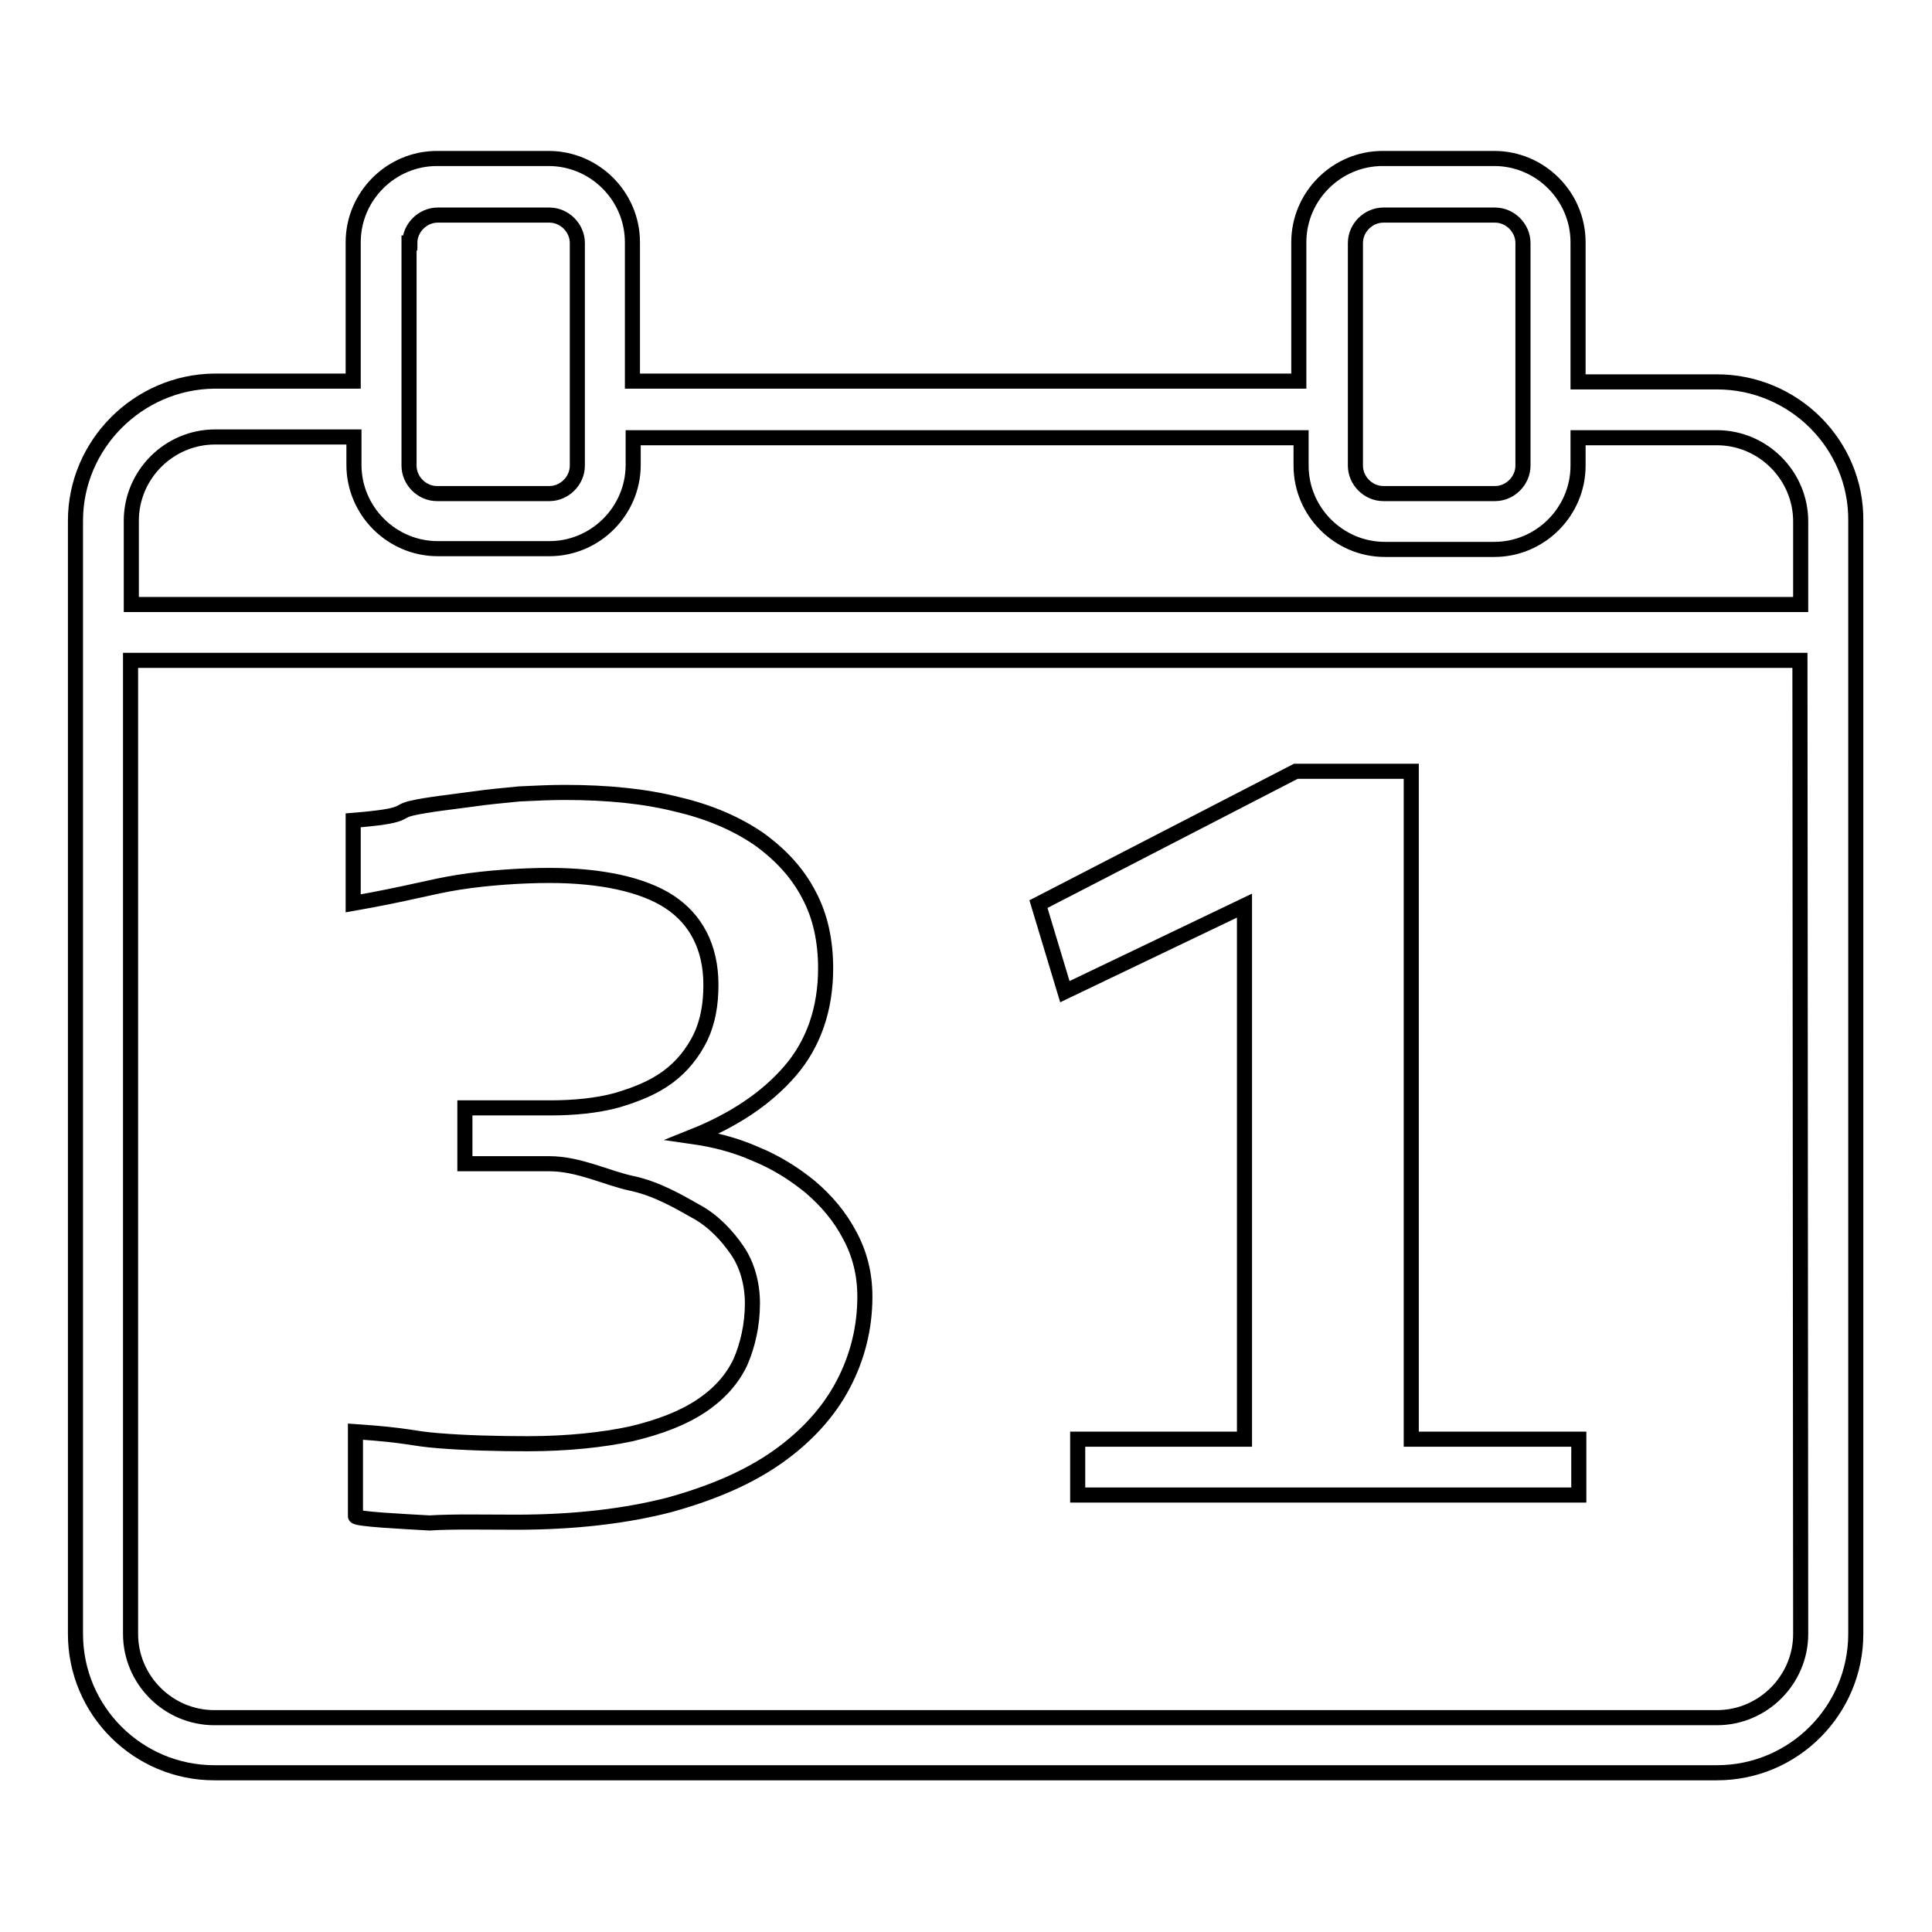 <?xml version="1.0" encoding="utf-8"?>
<!-- Svg Vector Icons : http://www.onlinewebfonts.com/icon -->
<!DOCTYPE svg PUBLIC "-//W3C//DTD SVG 1.1//EN" "http://www.w3.org/Graphics/SVG/1.1/DTD/svg11.dtd">
<svg version="1.1" xmlns="http://www.w3.org/2000/svg" xmlns:xlink="http://www.w3.org/1999/xlink" x="0px" y="0px" viewBox="0 0 256 256" enable-background="new 0 0 256 256" xml:space="preserve">
<g><g><path stroke-width="2" fill-opacity="0" stroke="#000000"  d="M227.5,50.6h-18.4V32.1c0-6.1-5-11.1-11.1-11.1h-14.8c-6.1,0-11.1,5-11.1,11.1v18.4H83.8V32.1c0-6.1-5-11.1-11.1-11.1H57.9c-6.1,0-11.1,5-11.1,11.1v18.4H28.4C18.3,50.6,10,58.9,10,69v11.1v7.4v129c0,10.2,8.3,18.4,18.4,18.4h199.1c10.2,0,18.4-8.3,18.4-18.4V69C246,58.9,237.7,50.6,227.5,50.6z M179.6,32.2c0-2,1.7-3.7,3.7-3.7h14.8c2,0,3.7,1.7,3.7,3.7v18.4V58v3.7c0,2-1.7,3.7-3.7,3.7h-14.8c-2,0-3.7-1.7-3.7-3.7V58v-7.4V32.2z M54.3,32.2c0-2,1.7-3.7,3.7-3.7h14.8c2,0,3.7,1.7,3.7,3.7v18.4V58v3.7c0,2-1.7,3.7-3.7,3.7H57.9c-2,0-3.7-1.7-3.7-3.7V58v-7.4V32.2L54.3,32.2z M238.6,216.5c0,6.1-5,11.1-11.1,11.1H28.4c-6.1,0-11.1-5-11.1-11.1v-129h221.2L238.6,216.5L238.6,216.5z M238.6,80.1H17.4V69c0-6.1,5-11.1,11.1-11.1h18.4v3.7c0,6.1,5,11.1,11.1,11.1h14.8c6.1,0,11.1-5,11.1-11.1V58h88.5v3.7c0,6.1,5,11.1,11.1,11.1H198c6.1,0,11.1-5,11.1-11.1V58h18.4c6.1,0,11.1,5,11.1,11.1L238.6,80.1L238.6,80.1z"/><path stroke-width="2" fill-opacity="0" stroke="#000000"  d="M68.4,201.7c7.7,0,14.5-0.8,20.3-2.3c5.8-1.6,10.6-3.7,14.4-6.4c3.8-2.7,6.7-5.9,8.6-9.5c1.9-3.6,2.9-7.5,2.9-11.7c0-3-0.7-5.7-2-8.1c-1.3-2.5-3.1-4.6-5.2-6.4c-2.2-1.8-4.6-3.3-7.3-4.4c-2.7-1.2-5.5-1.9-8.3-2.3c5.5-2.2,9.8-5.1,12.9-8.7s4.7-8.2,4.7-13.6c0-3.6-0.7-6.9-2.2-9.7c-1.5-2.9-3.7-5.3-6.6-7.4c-2.9-2-6.5-3.6-10.8-4.6c-4.3-1.1-9.3-1.6-15-1.6c-1.9,0-3.9,0.1-6,0.2c-2.1,0.2-4.2,0.4-6.3,0.7c-2.1,0.3-5.9,0.7-8,1.2c-2.1,0.5-0.3,1-7.7,1.6v11c7.4-1.3,10.2-2.2,14-2.8c3.8-0.6,8.4-0.9,12-0.9c6.8,0,12.4,1.2,15.9,3.5c3.5,2.3,5.5,6,5.5,11c0,2.6-0.4,4.9-1.4,7c-1,2-2.4,3.8-4.3,5.2c-1.9,1.4-4.1,2.3-6.8,3.1c-2.6,0.7-5.6,1-8.8,1H61.6v7.4h11.2c3.9,0,7.6,1.9,10.9,2.6s6.2,2.4,8.5,3.7c2.4,1.3,4.2,3.3,5.5,5.2c1.3,1.9,2,4.4,2,7c0,2.8-0.6,5.5-1.6,7.8c-1.1,2.3-2.8,4.2-5.2,5.8s-5.5,2.8-9.3,3.7c-3.8,0.8-8.4,1.3-13.7,1.3c-3.9,0-8.1-0.1-11.8-0.4c-3.8-0.3-3.7-0.7-11-1.2v11.2c0,0.4,6.4,0.7,9.8,0.9C60.1,201.6,64.2,201.7,68.4,201.7z"/><path stroke-width="2" fill-opacity="0" stroke="#000000"  d="M164.9,120v70.7h-22.1v7.4h66.4v-7.4H187v-88.5h-15.3l-34.1,17.6l3.5,11.6L164.9,120z"/></g></g>
</svg>